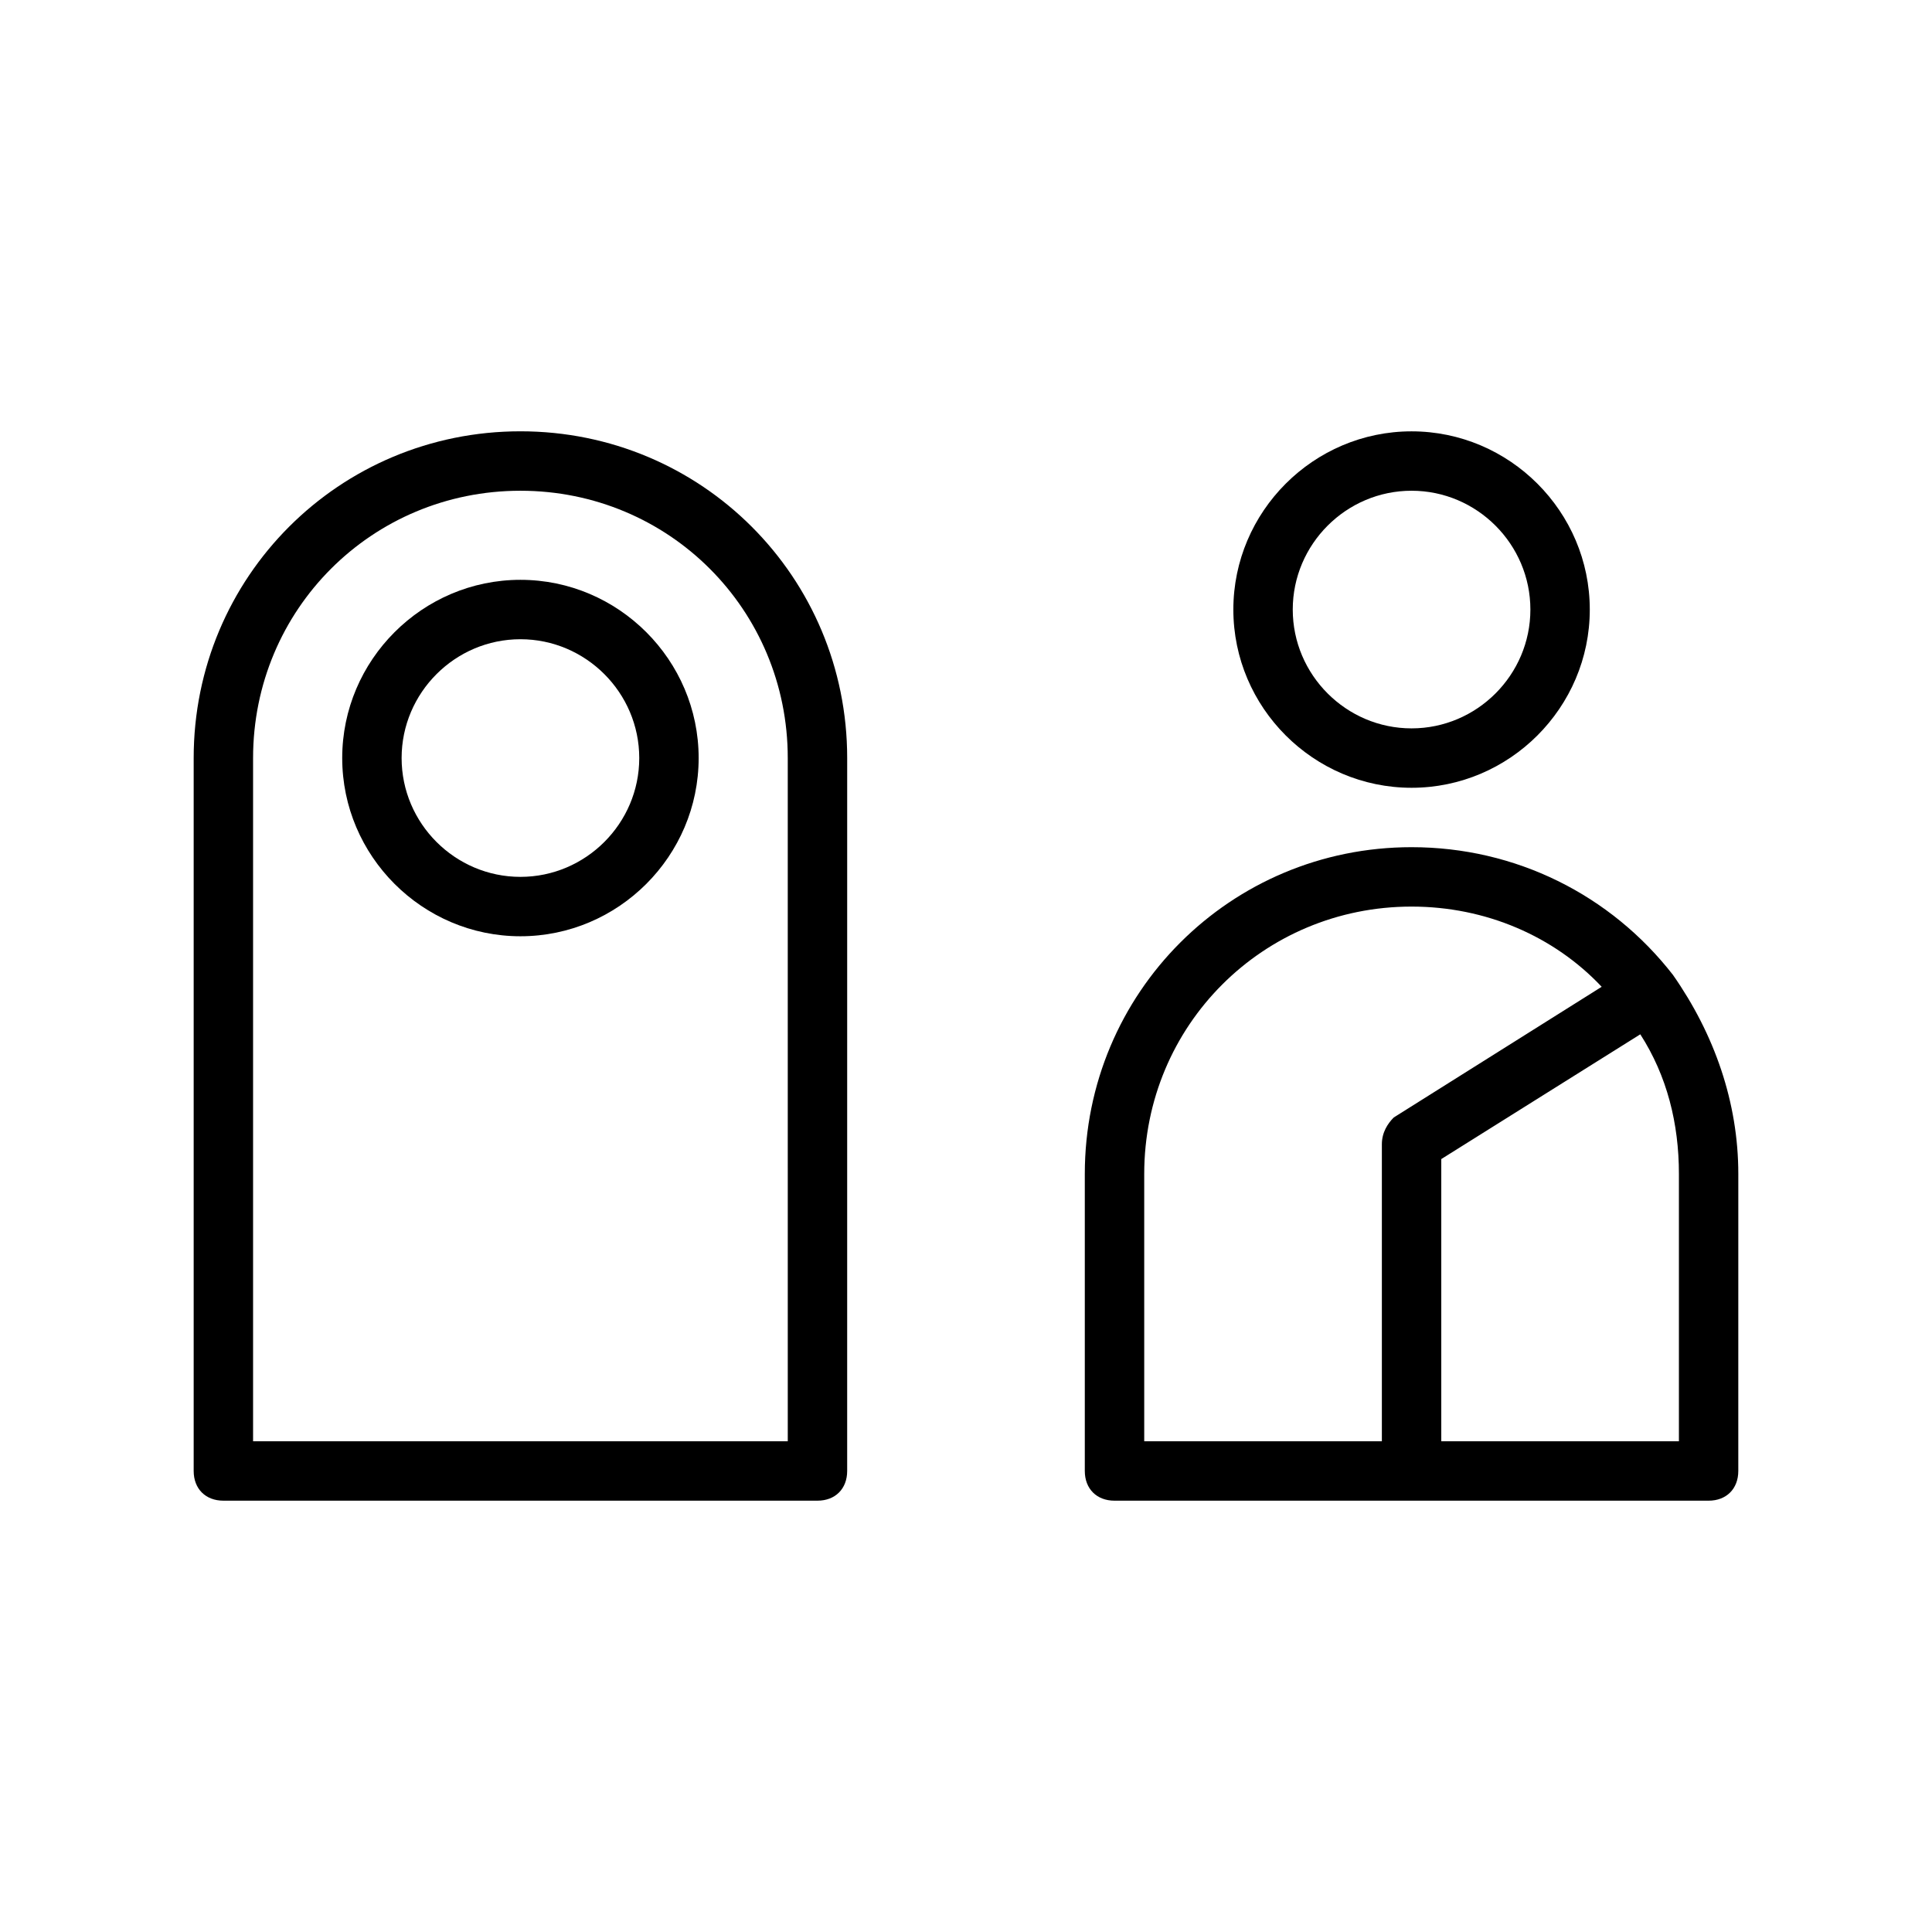 <?xml version="1.0" encoding="UTF-8"?>
<!-- Uploaded to: ICON Repo, www.iconrepo.com, Generator: ICON Repo Mixer Tools -->
<svg fill="#000000" width="800px" height="800px" version="1.1" viewBox="144 144 512 512" xmlns="http://www.w3.org/2000/svg">
 <g>
  <path d="m587.35 402.36c-16.531-21.254-41.719-33.848-69.273-33.848-48.02 0-86.594 38.574-86.594 86.594v78.719c0 4.723 3.148 7.871 7.871 7.871h157.44c4.723 0 7.871-3.148 7.871-7.871l0.004-78.723c0-18.891-6.297-36.996-17.32-52.742zm-140.12 52.742c0-39.359 31.488-70.848 70.848-70.848 19.68 0 37.785 7.871 50.383 21.254l-55.105 34.637c-1.574 1.574-3.148 3.938-3.148 7.086v78.719h-62.977zm141.7 70.848h-62.977v-74.785l52.742-33.062c7.086 11.02 10.234 23.617 10.234 37z"/>
  <path d="m518.08 352.77c25.977 0 47.23-21.254 47.23-47.23 0-25.977-21.254-47.23-47.23-47.23s-47.23 21.254-47.23 47.23c0 25.977 21.254 47.23 47.23 47.23zm0-78.719c17.32 0 31.488 14.168 31.488 31.488 0 17.32-14.168 31.488-31.488 31.488s-31.488-14.168-31.488-31.488c0-17.32 14.172-31.488 31.488-31.488z"/>
  <path d="m281.92 258.3c-48.02 0-86.594 38.574-86.594 86.594v188.93c0 4.723 3.148 7.871 7.871 7.871h157.44c4.723 0 7.871-3.148 7.871-7.871l0.004-188.93c0-48.02-38.574-86.594-86.594-86.594zm70.848 267.65h-141.7v-181.05c0-39.359 31.488-70.848 70.848-70.848s70.848 31.488 70.848 70.848z"/>
  <path d="m281.92 297.66c-25.977 0-47.23 21.254-47.23 47.23 0 25.977 21.254 47.23 47.23 47.23 25.977 0 47.23-21.254 47.23-47.23 0-25.977-21.254-47.23-47.23-47.23zm0 78.719c-17.32 0-31.488-14.168-31.488-31.488 0-17.32 14.168-31.488 31.488-31.488 17.32 0 31.488 14.168 31.488 31.488 0 17.316-14.168 31.488-31.488 31.488z"/>
 </g>
</svg>